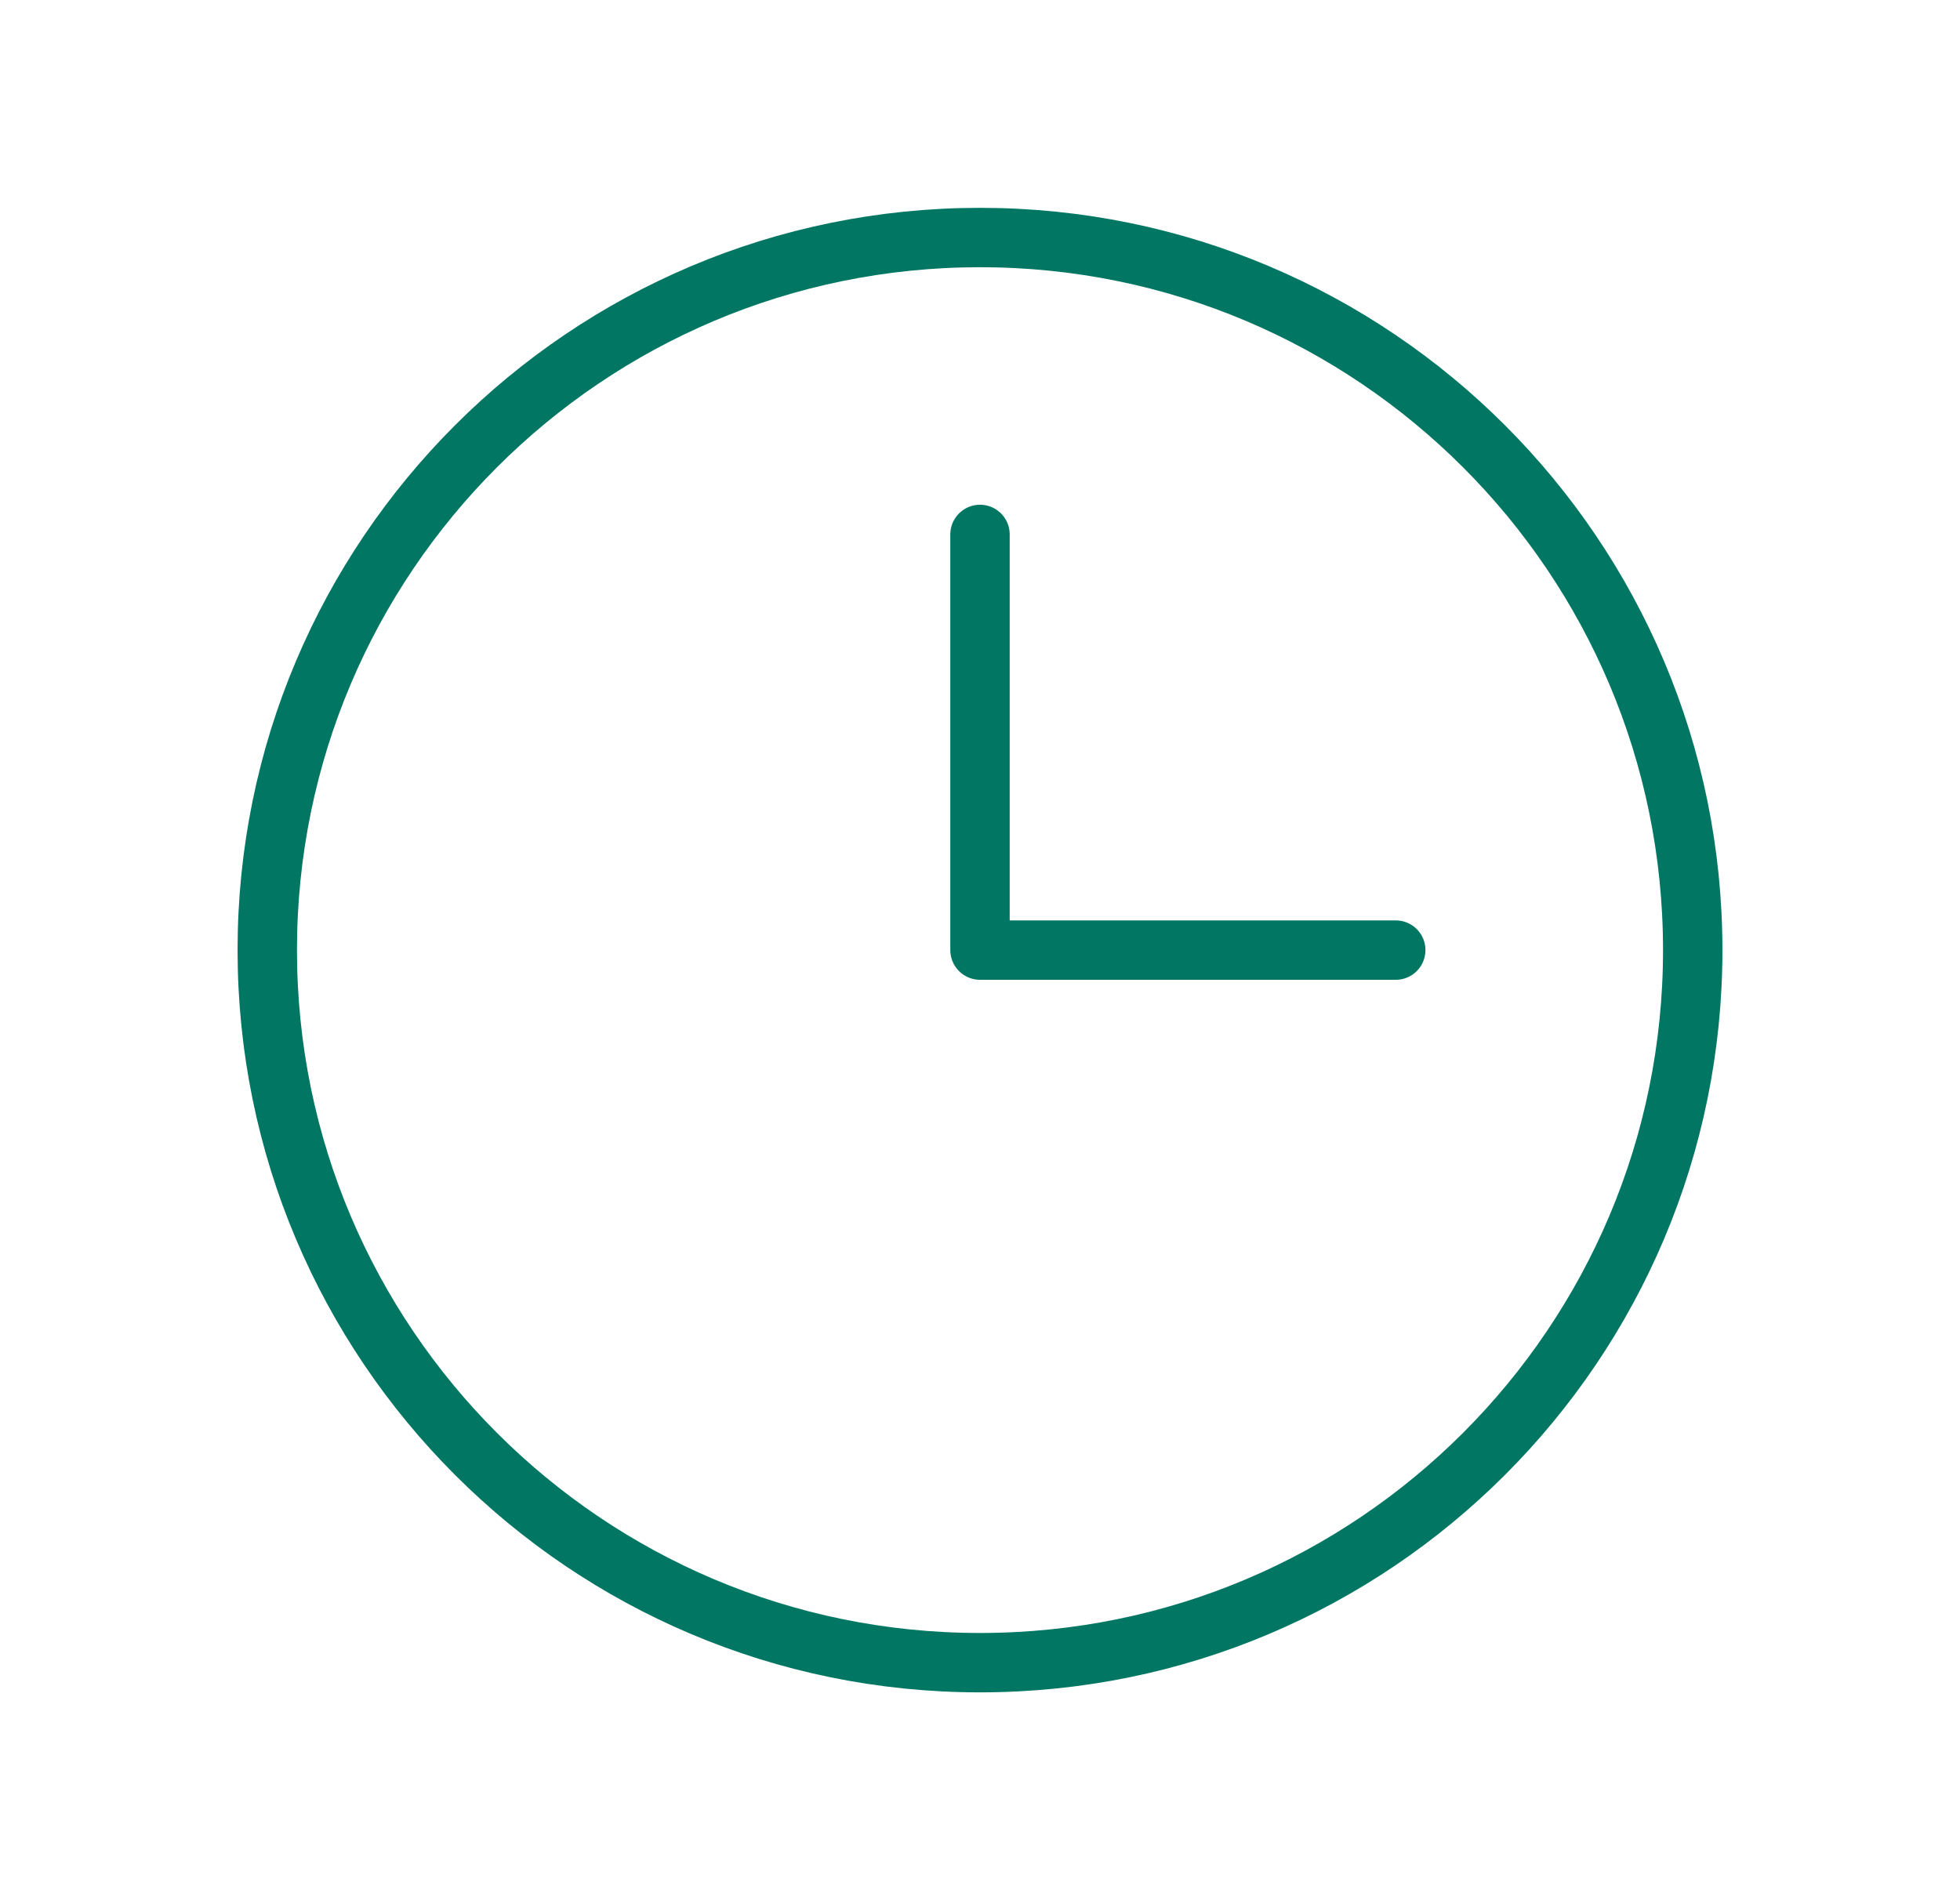 <svg width="33" height="32" viewBox="0 0 33 32" fill="none" xmlns="http://www.w3.org/2000/svg">
<g clip-path="url(#clip0_309_3545)">
<path d="M16.5 28C23.127 28 28.5 22.627 28.5 16C28.5 9.373 23.127 4 16.5 4C9.873 4 4.5 9.373 4.5 16C4.5 22.627 9.873 28 16.5 28Z" stroke="#007663" stroke-linecap="round" stroke-linejoin="round"/>
<path d="M16.5 9V16H23.5" stroke="#007663" stroke-linecap="round" stroke-linejoin="round"/>
</g>
<defs>
<clipPath id="clip0_309_3545">
<rect width="32" height="32" fill="white" transform="translate(0.5)"/>
</clipPath>
</defs>
</svg>
